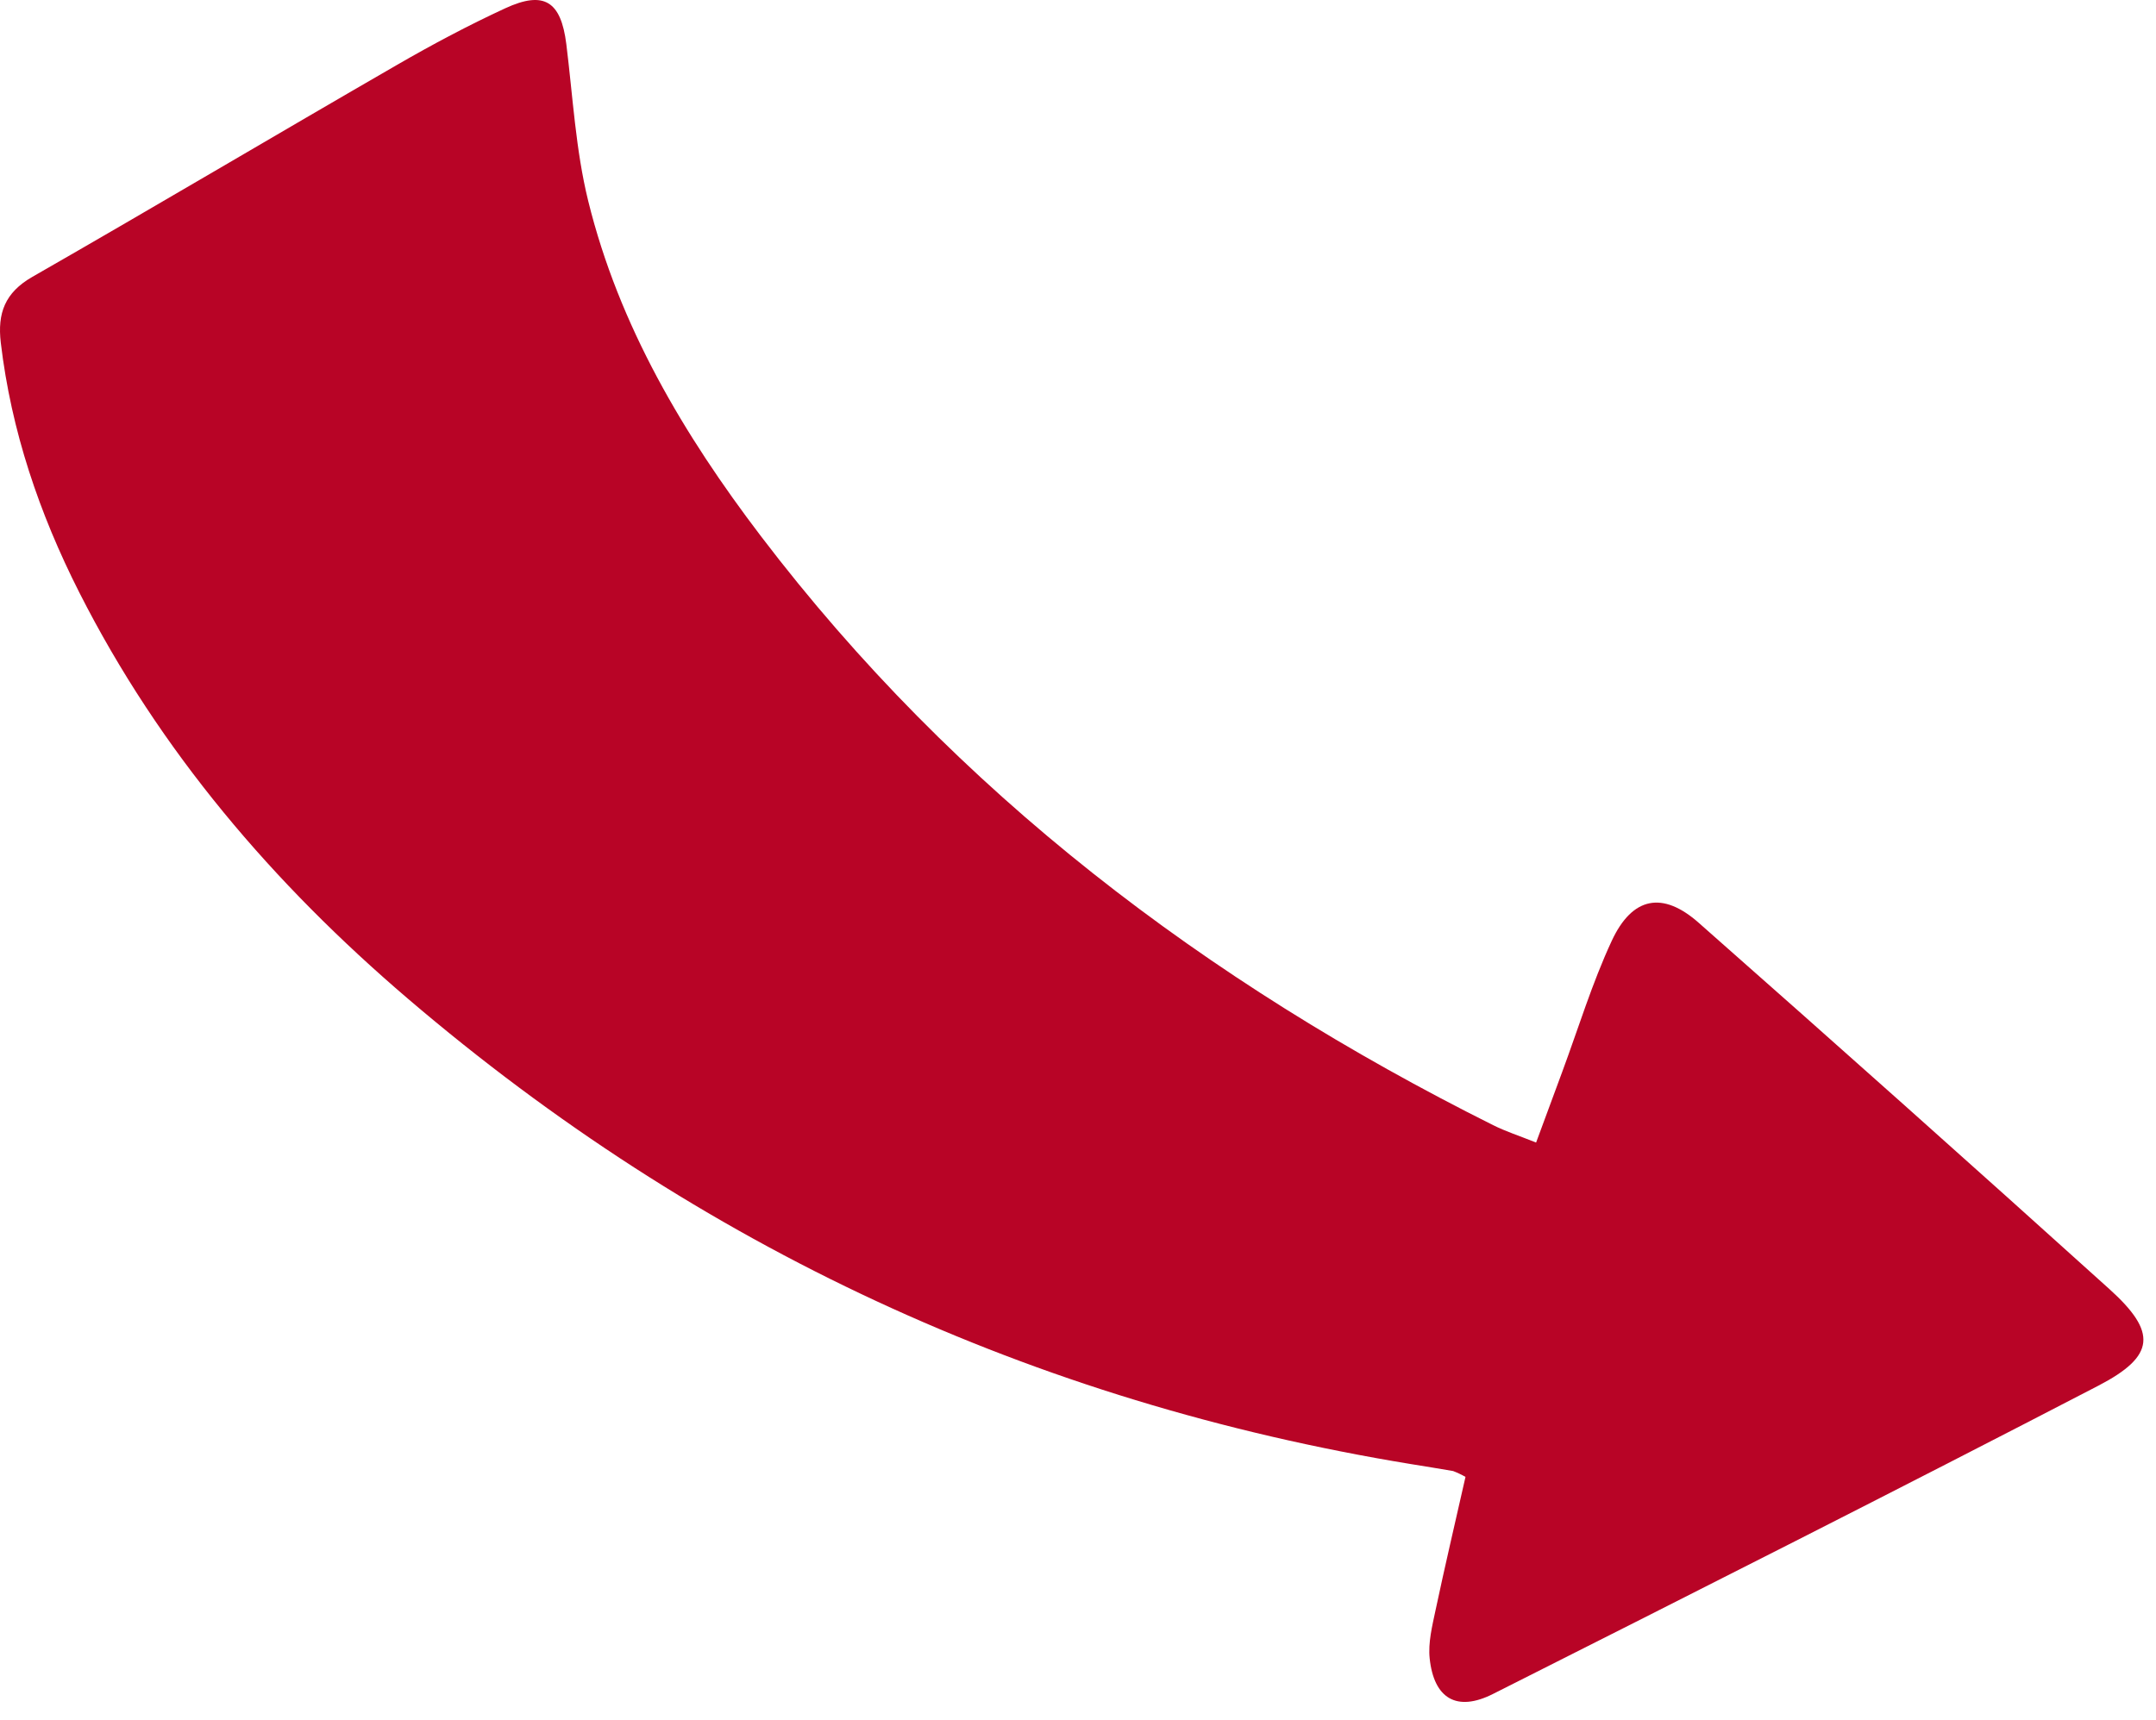<svg width="99" height="79" viewBox="0 0 99 79" fill="none" xmlns="http://www.w3.org/2000/svg">
<path d="M67.293 67.836C66.814 69.956 66.343 71.956 65.917 73.964C65.763 74.689 65.573 75.452 65.648 76.172C65.843 78.02 66.894 78.643 68.553 77.807C77.839 73.126 87.121 68.437 96.35 63.648C98.978 62.285 99.056 61.191 96.862 59.211C90.609 53.567 84.323 47.96 78.005 42.388C76.356 40.927 74.956 41.176 74.008 43.215C73.103 45.163 72.474 47.239 71.725 49.258C71.339 50.3 70.955 51.342 70.535 52.479C69.756 52.166 69.135 51.967 68.558 51.678C55.388 45.097 43.9 36.4 34.934 24.619C31.401 19.977 28.421 14.963 27.009 9.228C26.433 6.886 26.304 4.431 26.004 2.023C25.759 0.066 24.993 -0.448 23.199 0.381C21.503 1.165 19.846 2.047 18.228 2.982C12.637 6.211 7.086 9.508 1.485 12.717C0.224 13.44 -0.123 14.387 0.036 15.739C0.515 19.792 1.805 23.586 3.637 27.204C7.333 34.502 12.556 40.597 18.733 45.874C32.084 57.279 47.436 64.403 64.786 67.247C65.433 67.352 66.079 67.455 66.725 67.567C66.921 67.642 67.111 67.732 67.293 67.836Z" fill="#B80426"/>
</svg>
